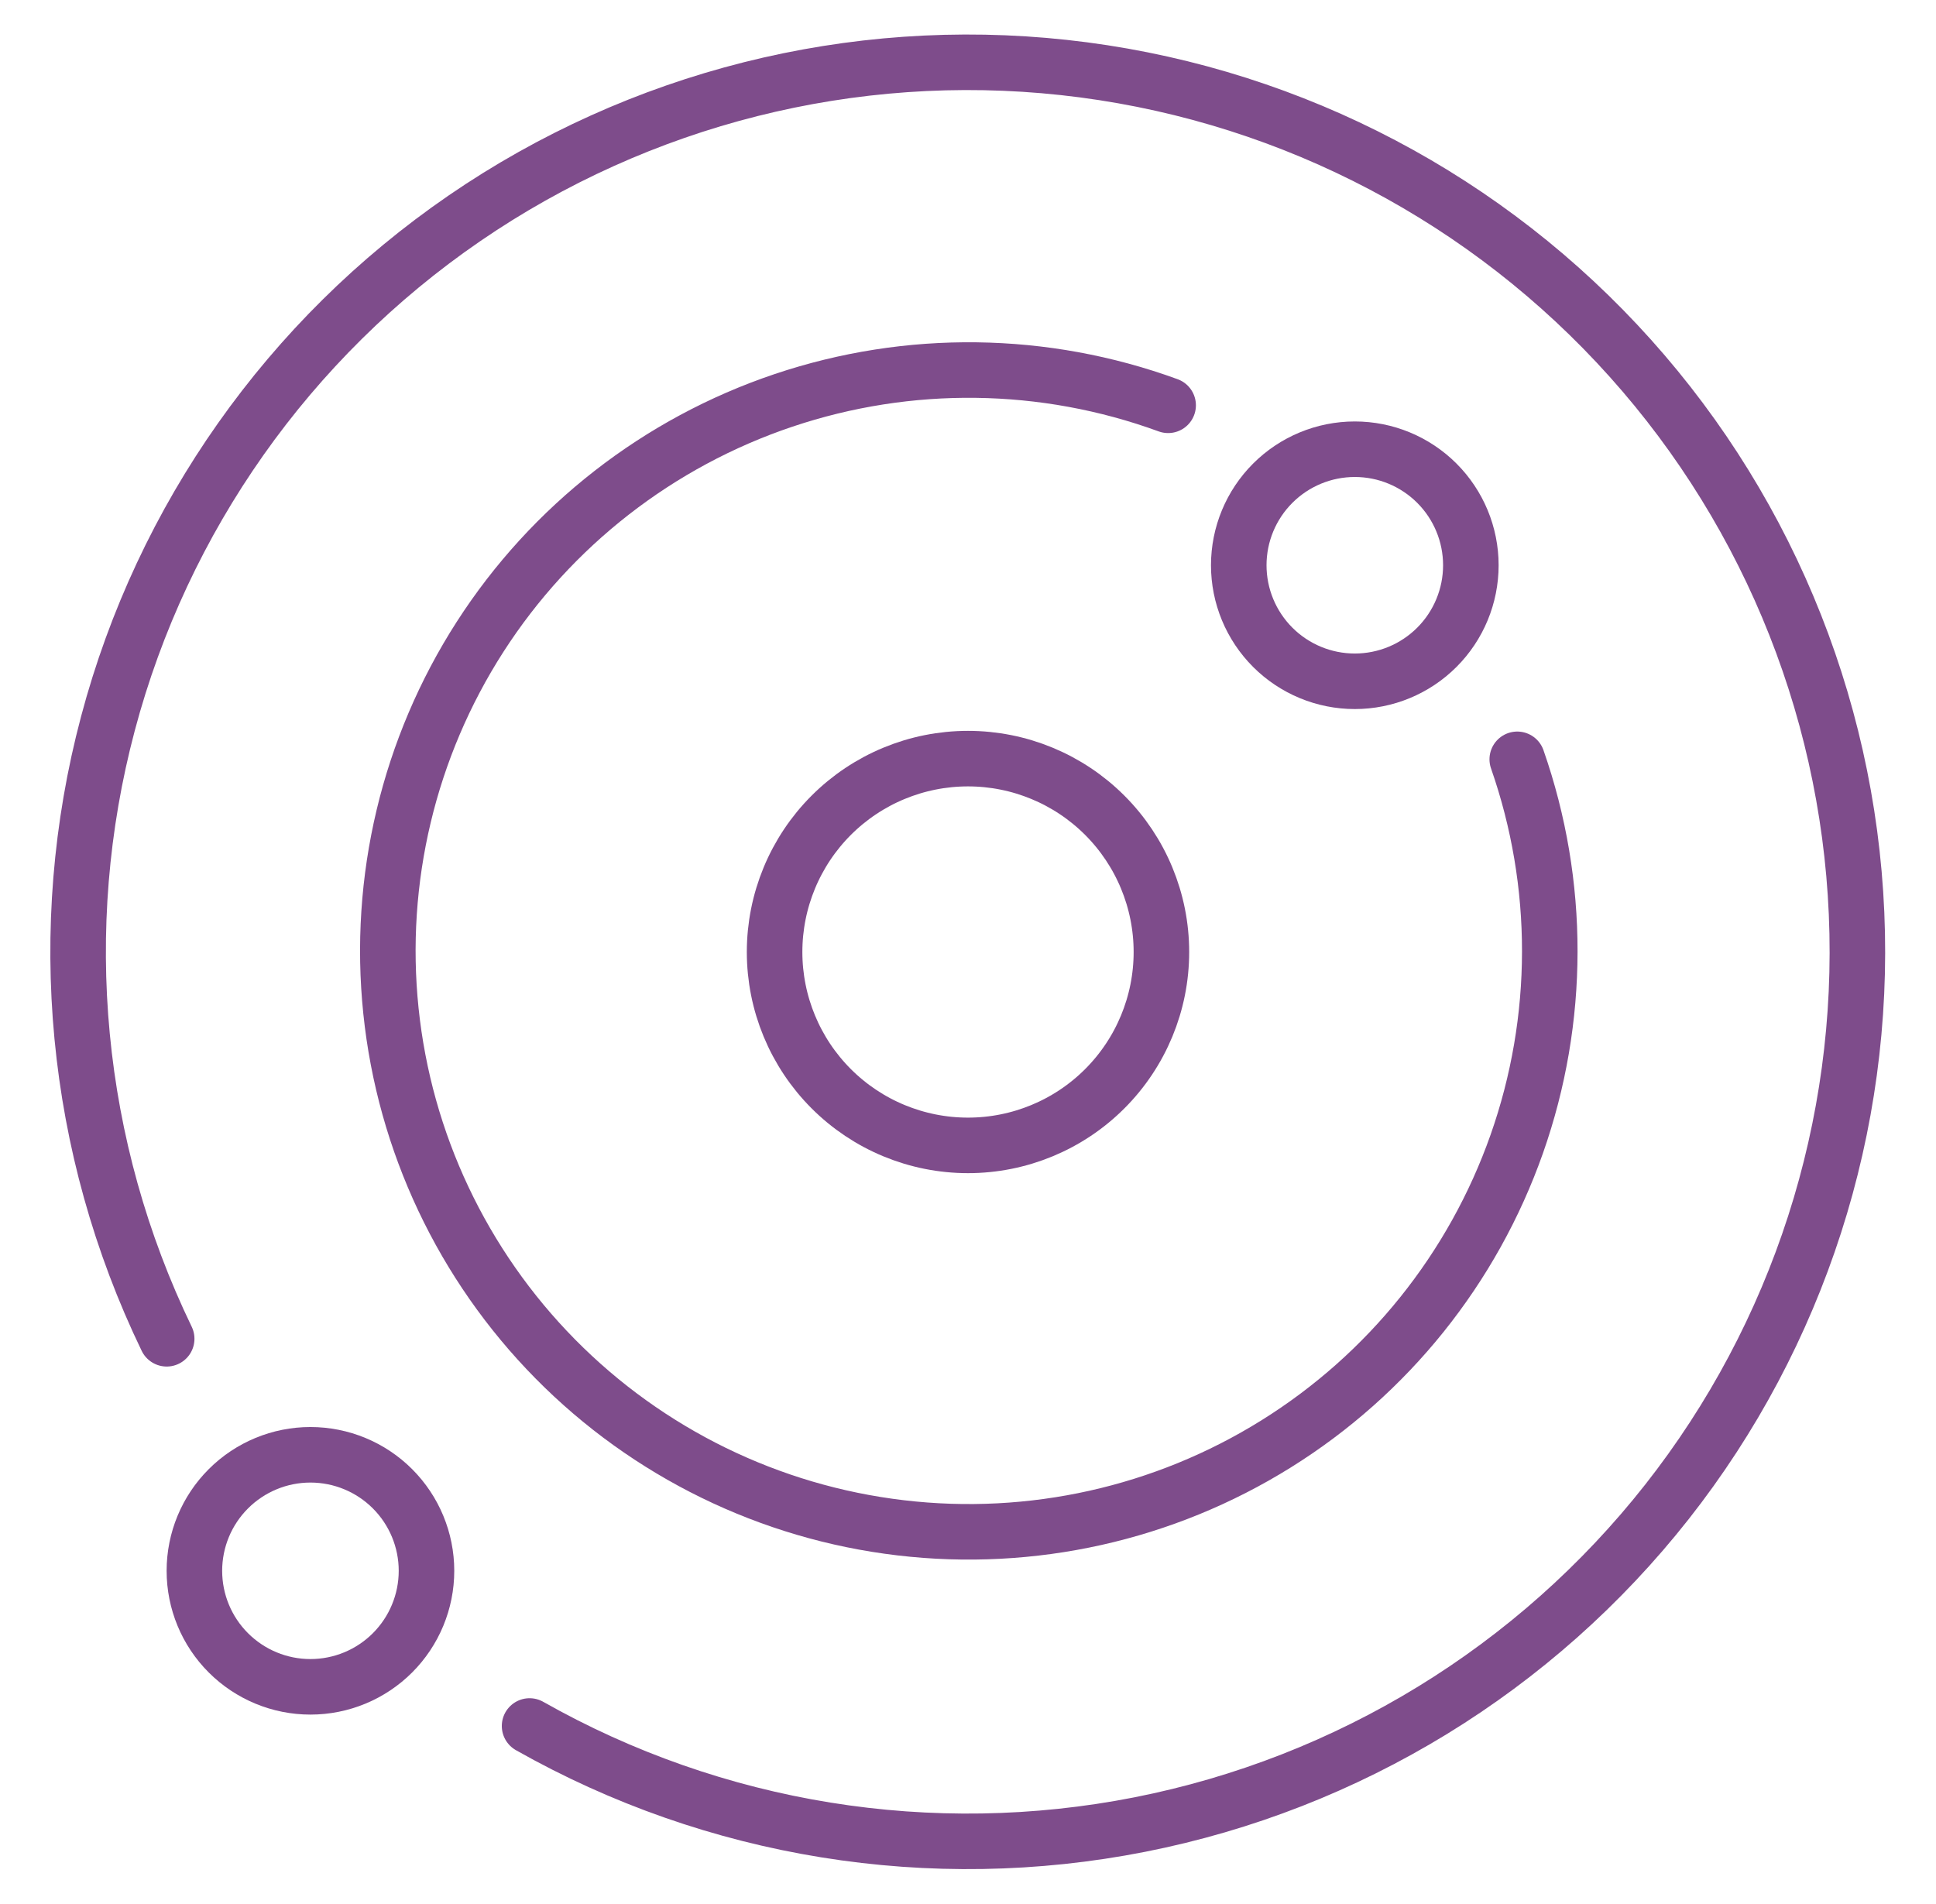 <svg xmlns="http://www.w3.org/2000/svg" fill="none" viewBox="0 0 61 60" height="60" width="61">
<path stroke-linejoin="round" stroke-linecap="round" stroke-width="1.75" stroke="#7e4c8b" d="M24.406 30C24.406 31.616 25.048 33.166 26.191 34.309C27.334 35.452 28.884 36.094 30.5 36.094C32.116 36.094 33.666 35.452 34.809 34.309C35.952 33.166 36.594 31.616 36.594 30C36.594 28.384 35.952 26.834 34.809 25.691C33.666 24.548 32.116 23.906 30.5 23.906C28.884 23.906 27.334 24.548 26.191 25.691C25.048 26.834 24.406 28.384 24.406 30Z"></path>
<path stroke-linejoin="round" stroke-linecap="round" stroke-width="1.75" stroke="#7e4c8b" d="M47.806 23.928C49.178 27.853 49.172 32.127 47.791 36.049C46.41 39.97 43.735 43.304 40.206 45.502C36.678 47.701 32.506 48.633 28.378 48.145C24.249 47.658 20.409 45.779 17.491 42.819C14.572 39.858 12.747 35.993 12.318 31.858C11.888 27.723 12.879 23.565 15.127 20.067C17.375 16.57 20.747 13.943 24.687 12.617C28.627 11.291 32.901 11.345 36.806 12.772"></path>
<path stroke-linejoin="round" stroke-linecap="round" stroke-width="1.75" stroke="#7e4c8b" d="M5.252 42.188C2.337 36.154 1.68 29.274 3.401 22.798C5.121 16.321 9.105 10.675 14.63 6.882C20.156 3.09 26.857 1.403 33.519 2.127C40.181 2.851 46.364 5.937 50.946 10.827C55.529 15.717 58.208 22.087 58.497 28.782C58.787 35.477 56.669 42.055 52.526 47.323C48.383 52.59 42.49 56.199 35.915 57.496C29.34 58.792 22.519 57.691 16.686 54.39"></path>
<path stroke-linejoin="round" stroke-linecap="round" stroke-width="1.75" stroke="#7e4c8b" d="M39.031 17.812C39.031 18.782 39.416 19.712 40.102 20.398C40.788 21.084 41.718 21.469 42.688 21.469C43.657 21.469 44.587 21.084 45.273 20.398C45.959 19.712 46.344 18.782 46.344 17.812C46.344 16.843 45.959 15.913 45.273 15.227C44.587 14.541 43.657 14.156 42.688 14.156C41.718 14.156 40.788 14.541 40.102 15.227C39.416 15.913 39.031 16.843 39.031 17.812Z"></path>
<path stroke-linejoin="round" stroke-linecap="round" stroke-width="1.75" stroke="#7e4c8b" d="M6.125 49.5C6.125 50.47 6.51 51.4 7.196 52.085C7.882 52.771 8.812 53.156 9.781 53.156C10.751 53.156 11.681 52.771 12.367 52.085C13.052 51.4 13.438 50.47 13.438 49.5C13.438 48.53 13.052 47.6 12.367 46.915C11.681 46.229 10.751 45.844 9.781 45.844C8.812 45.844 7.882 46.229 7.196 46.915C6.51 47.6 6.125 48.53 6.125 49.5Z"></path>
</svg>